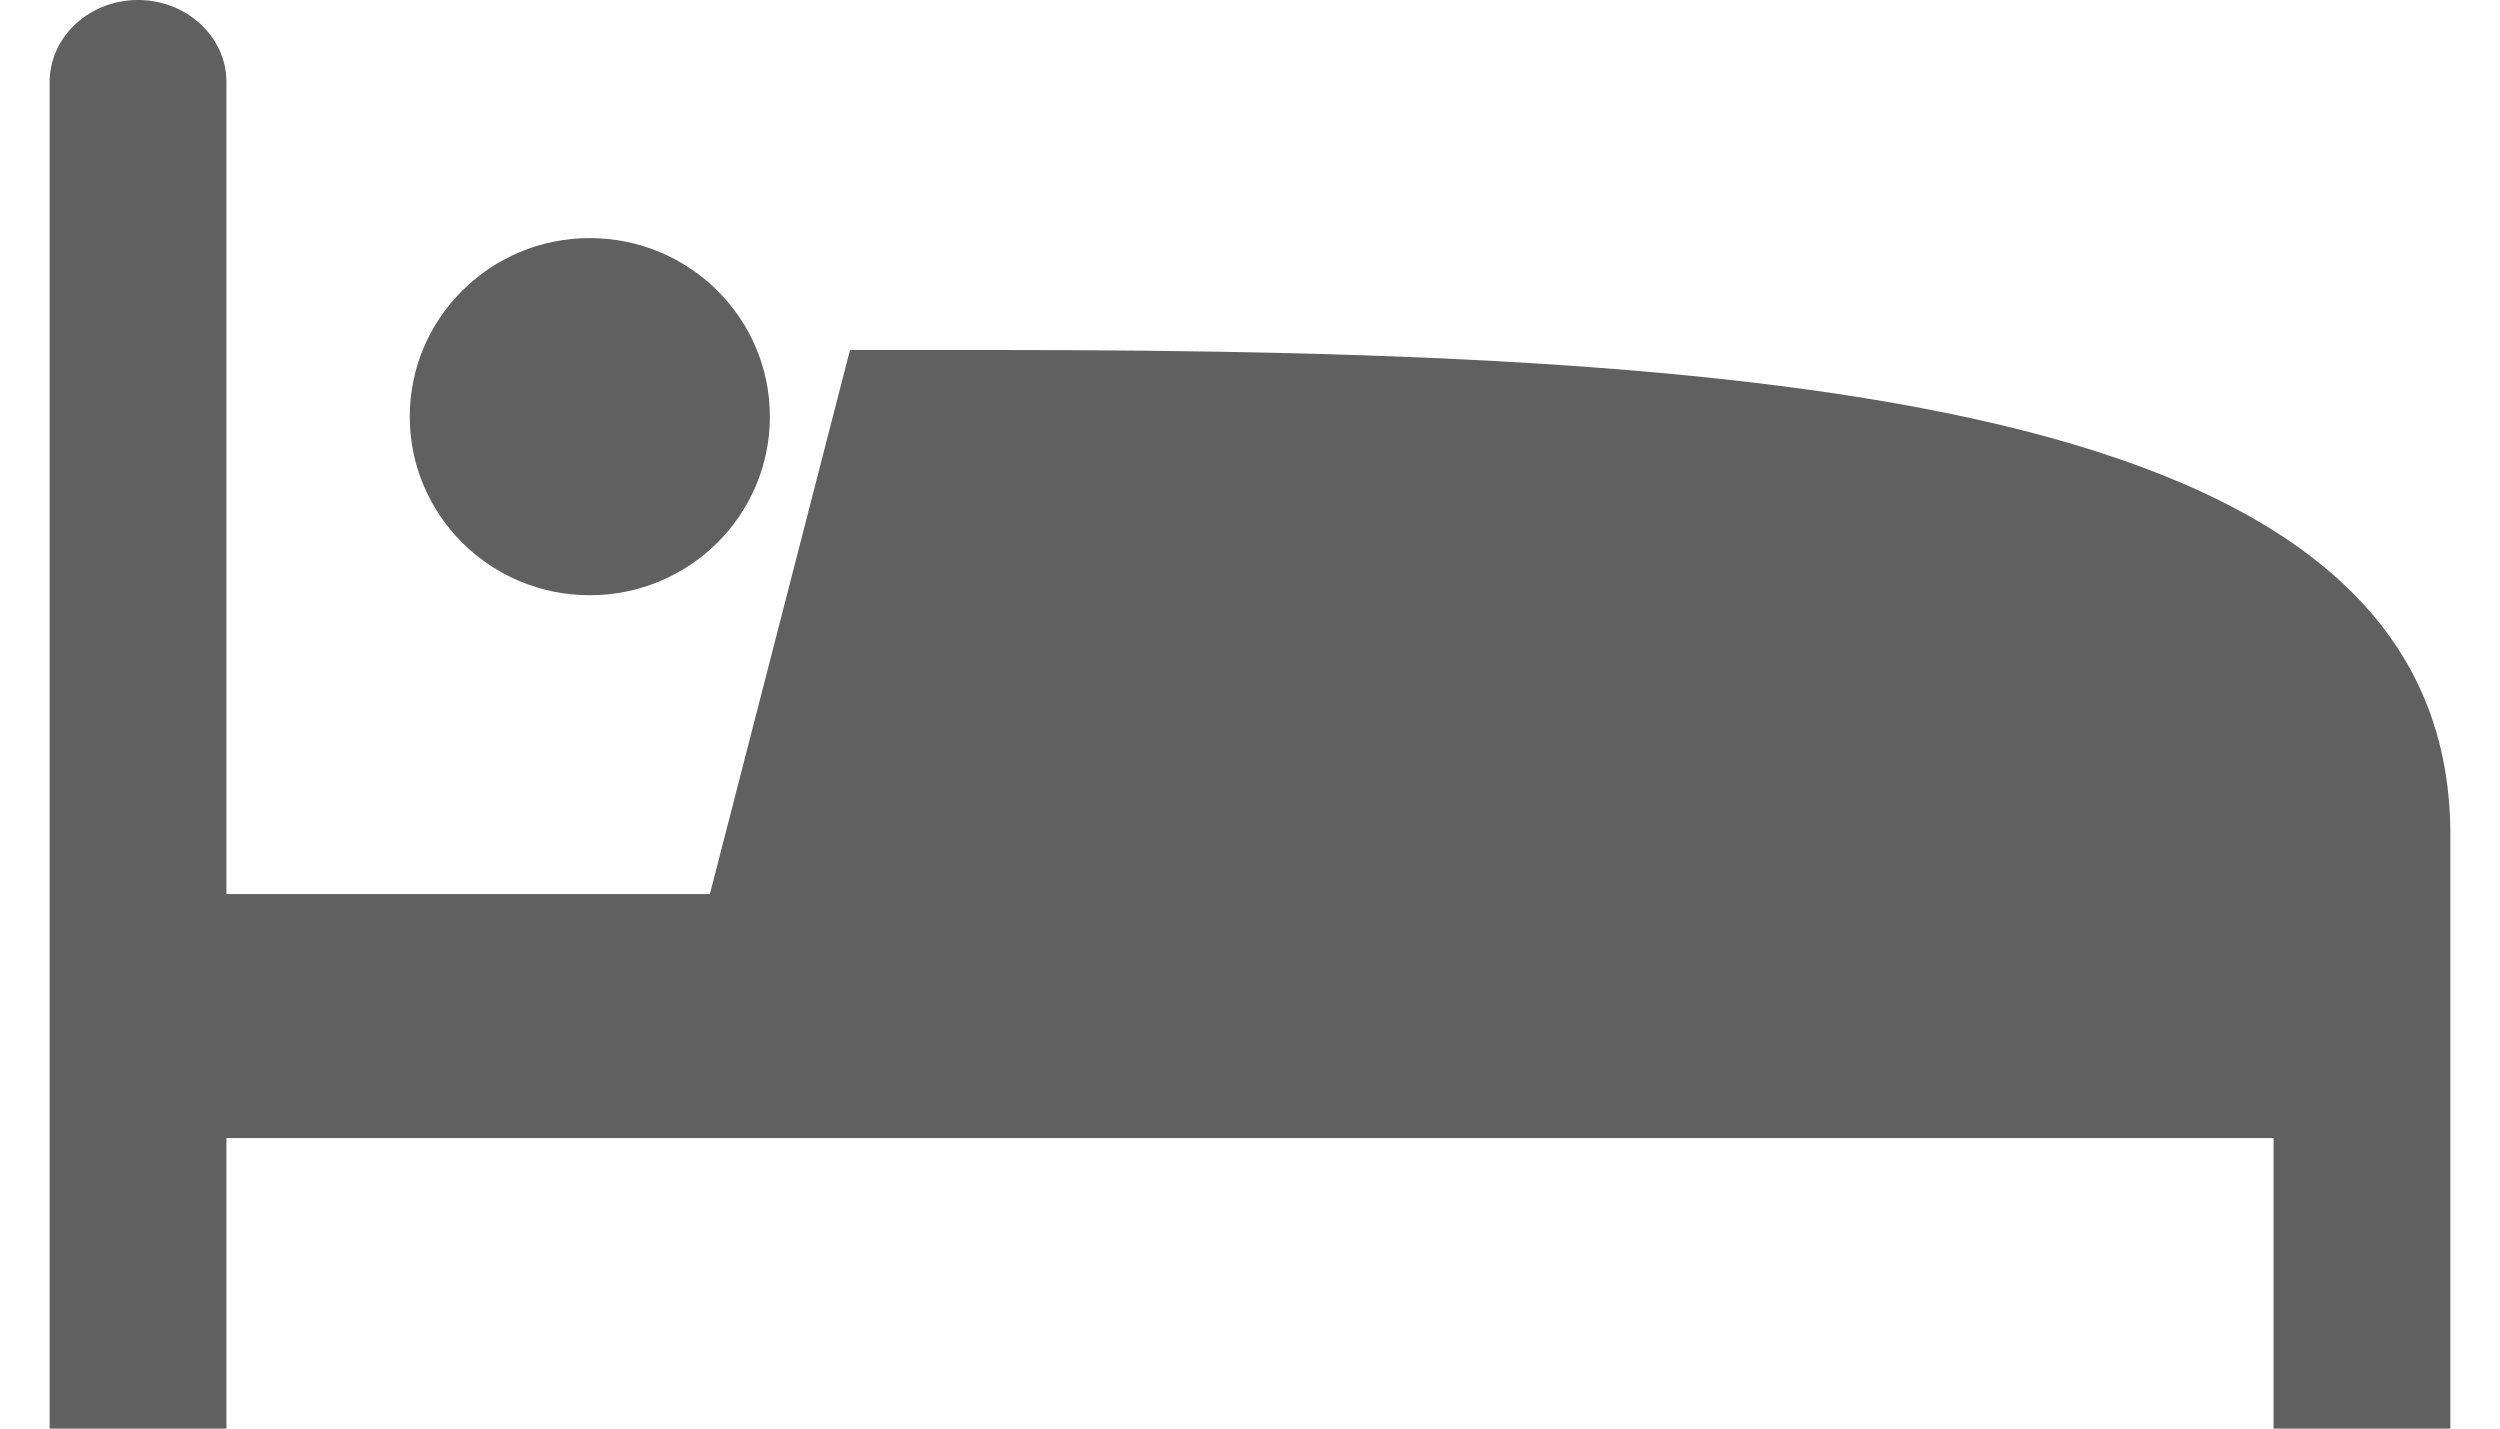 <svg width="21" height="12" fill="none" xmlns="http://www.w3.org/2000/svg"><path fill-rule="evenodd" clip-rule="evenodd" d="M8.37 2.94H7.14L5.963 7.51H1.902V.689C1.902.31 1.569 0 1.159 0S.417.309.417.69V12h1.485V9.56h17.196V12h1.485V7.012c0-3.616-5.46-4.072-12.214-4.072z" fill="#606060"/><path fill-rule="evenodd" clip-rule="evenodd" d="M4.954 5c.836 0 1.513-.672 1.513-1.5S5.79 2 4.954 2c-.835 0-1.512.672-1.512 1.5S4.119 5 4.954 5z" fill="#606060"/></svg>